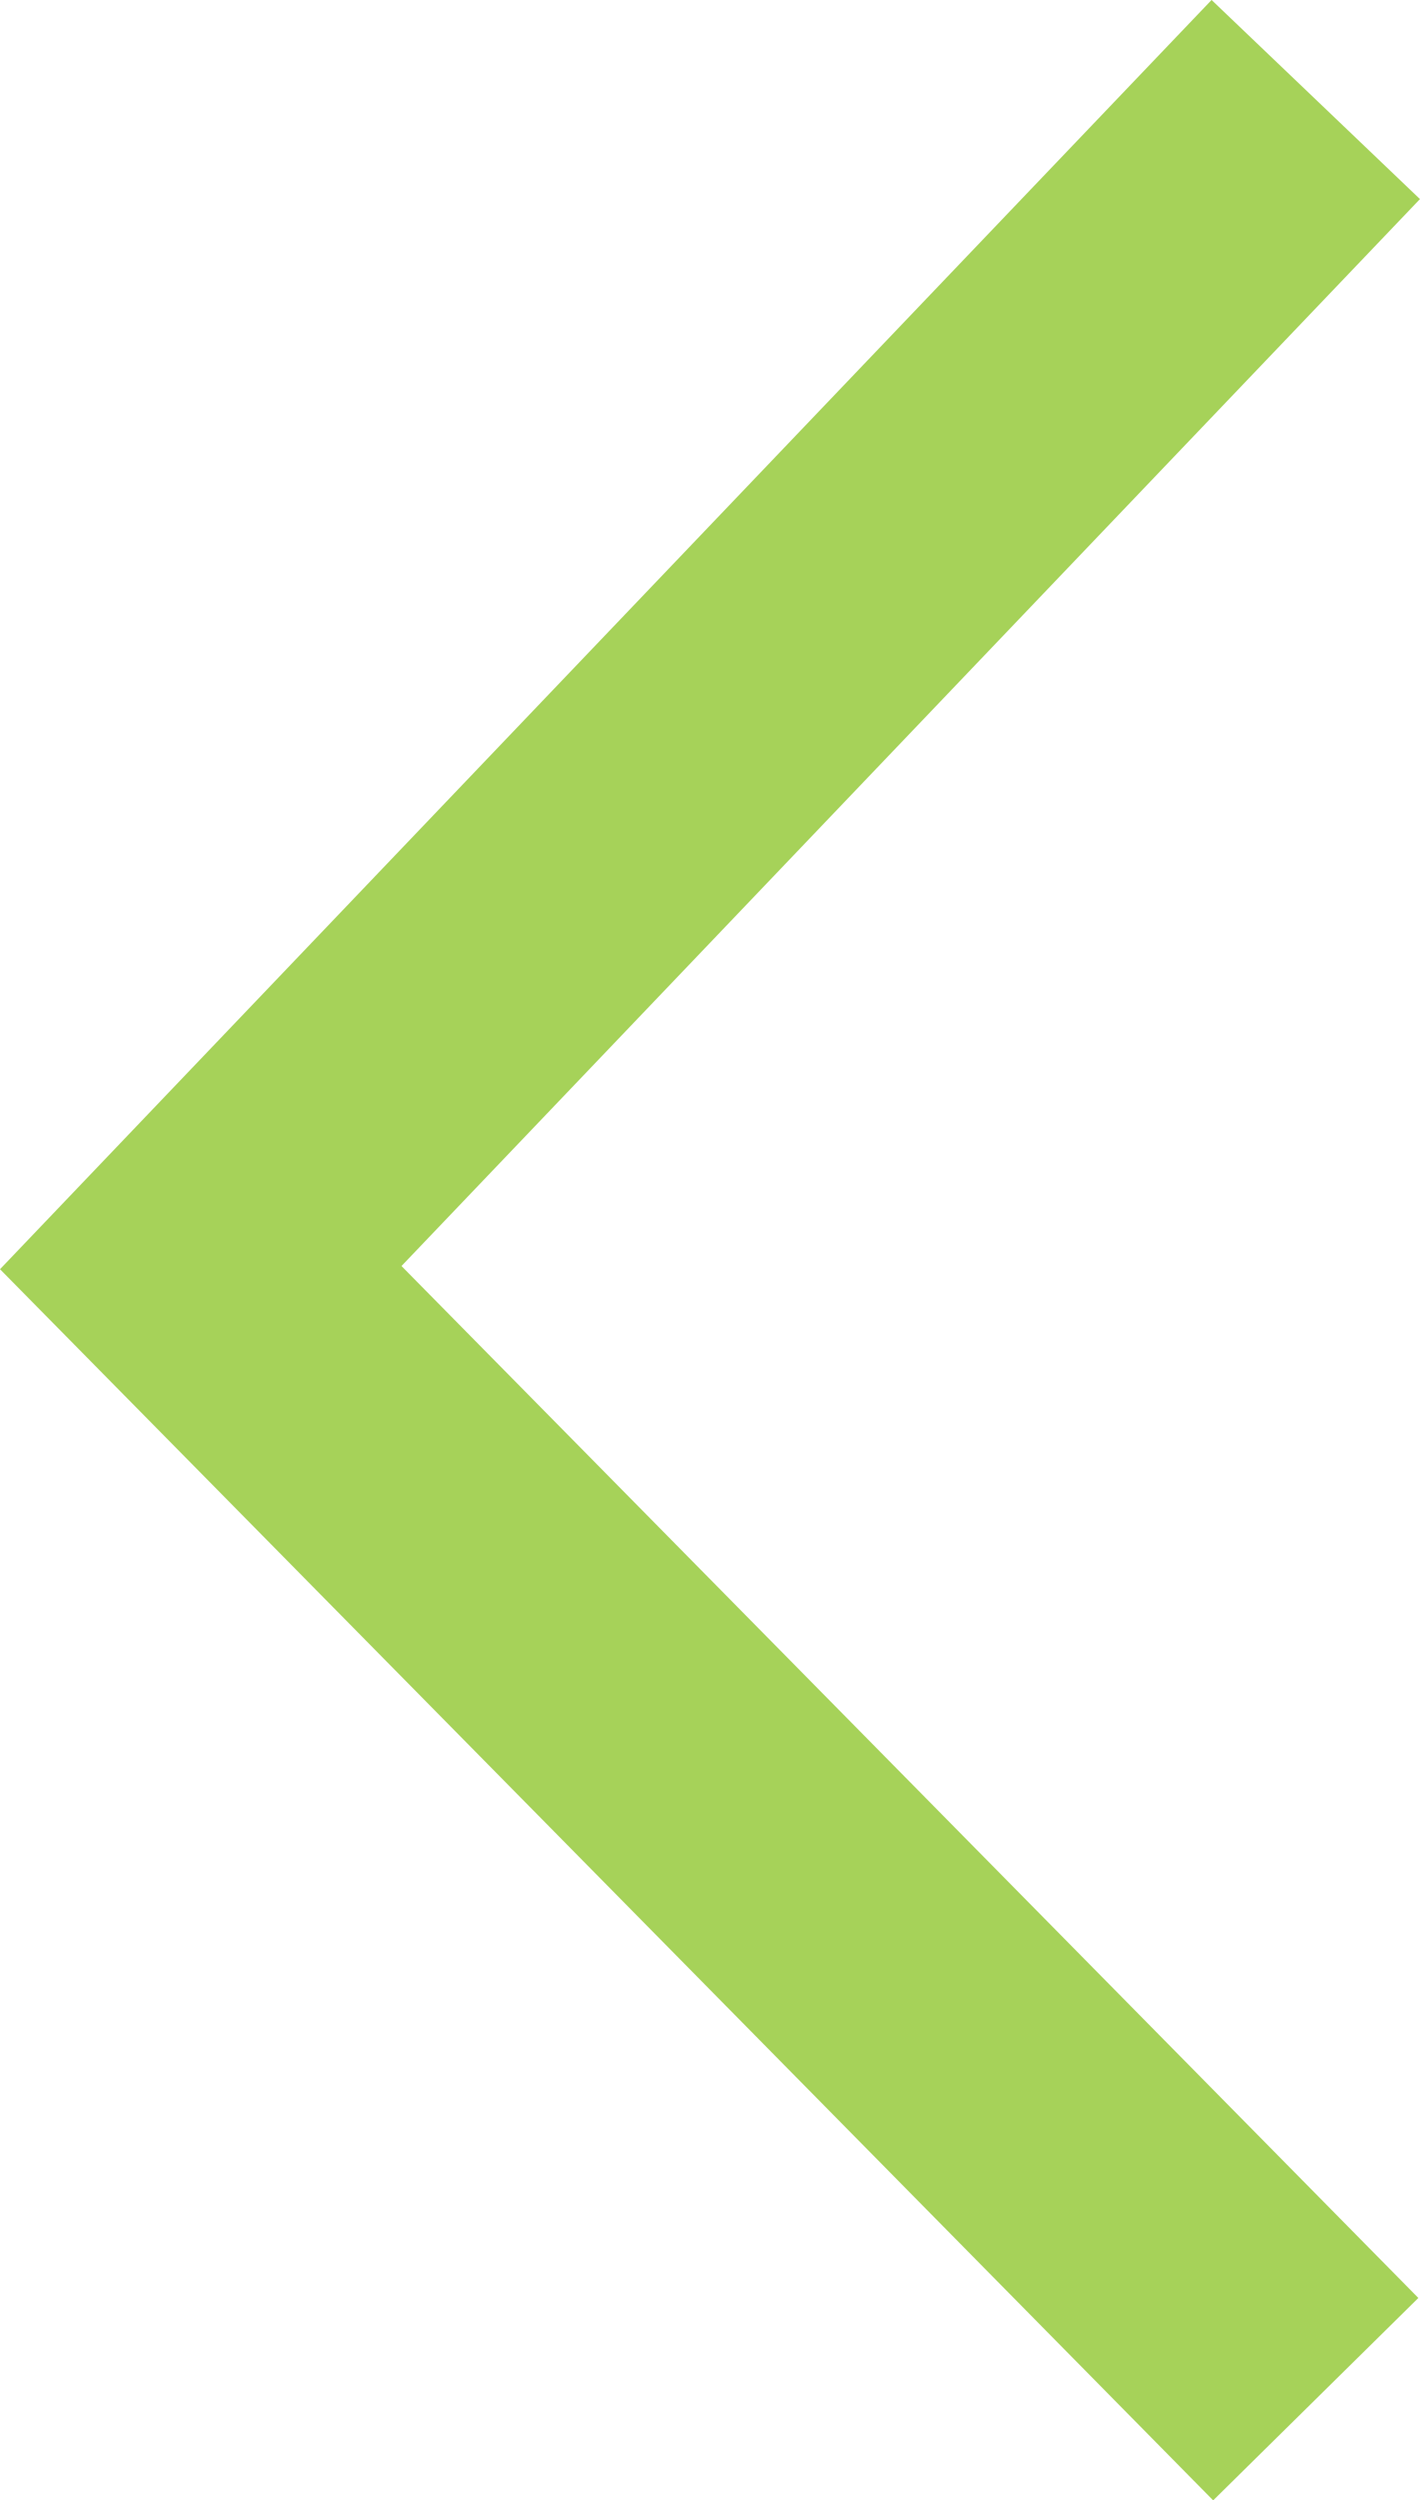 <svg xmlns="http://www.w3.org/2000/svg" width="19.713" height="34.688" viewBox="0 0 19.713 34.688">
    <path data-name="Path 3" d="m1327.09 691.91-15.479 16.207 15.479 15.7" transform="translate(-1308.824 -690.529)" style="fill:none;stroke:#a6d259;stroke-width:4px"/>
</svg>
